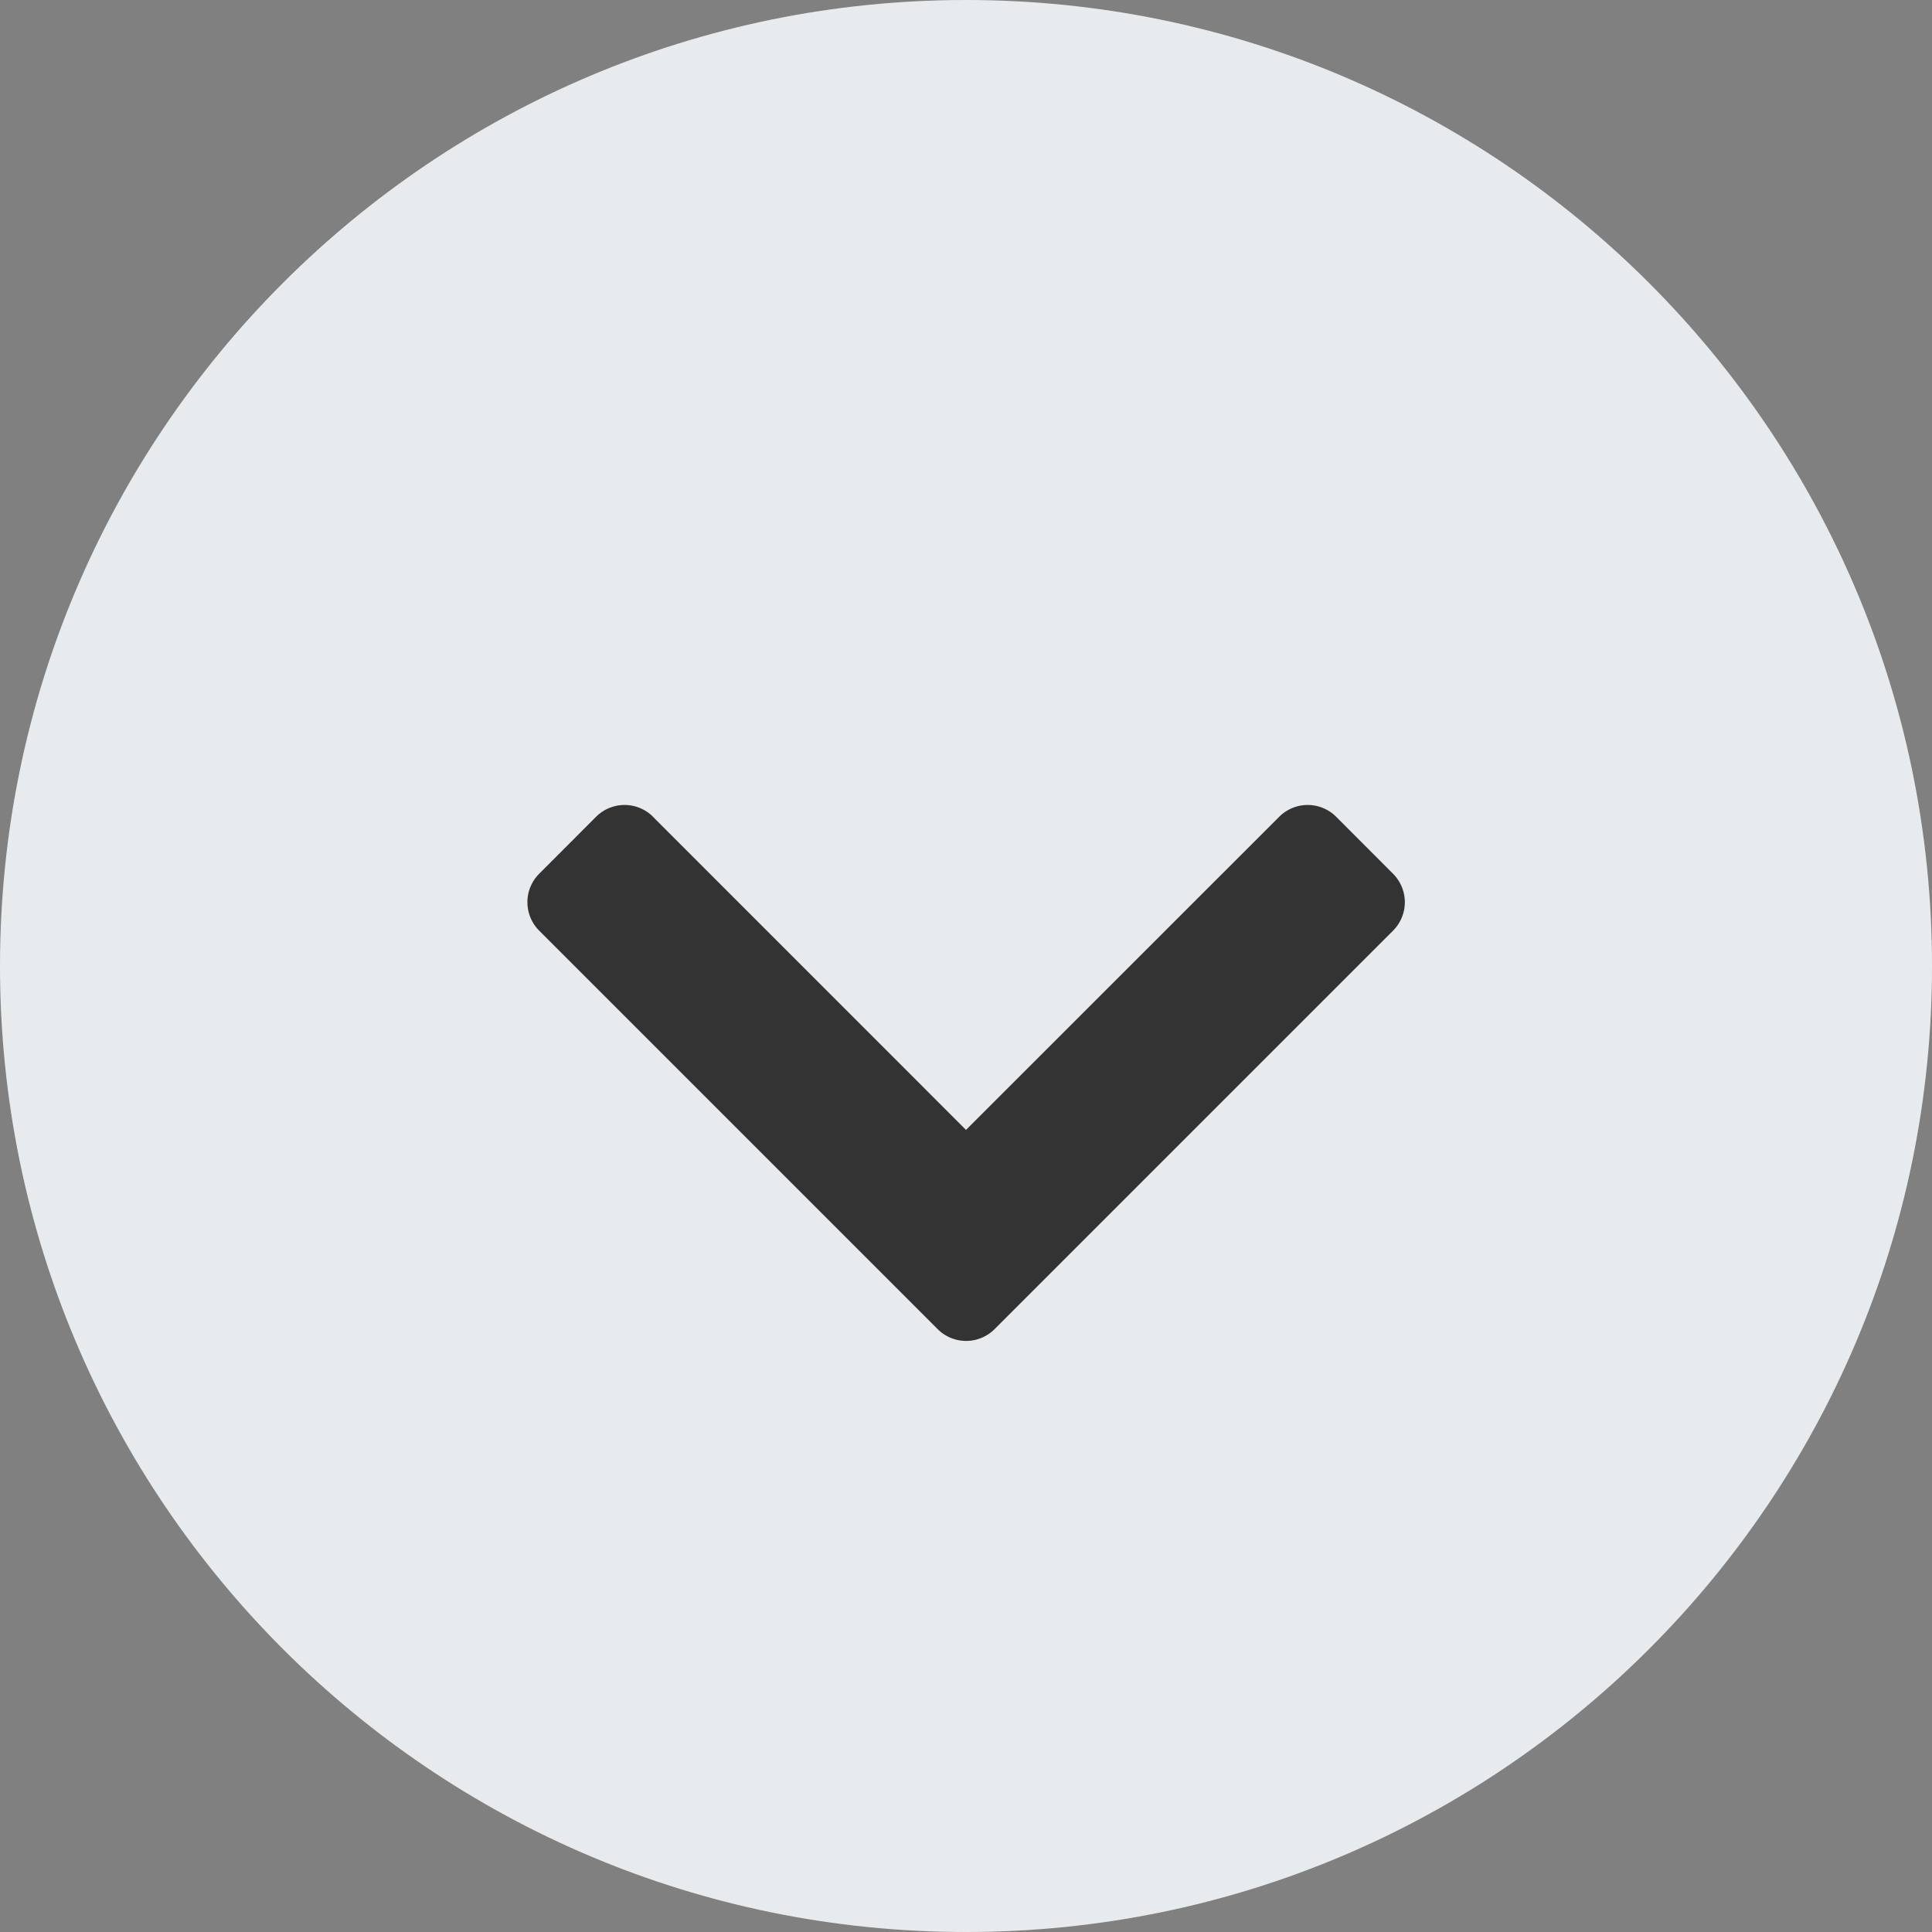 <svg width="24" height="24" viewBox="0 0 24 24" fill="none" xmlns="http://www.w3.org/2000/svg" role="presentation" focusable="false"><rect x="0" y="0" width="24" height="24" fill="#808080" stroke="none"/><g clip-path="url(#clip0_63_2377)"><path fill-rule="evenodd" clip-rule="evenodd" d="M12 24c6.627 0 12-5.373 12-12S18.627 0 12 0 0 5.373 0 12s5.373 12 12 12Z" fill="#E8EBED"/><path d="M8.112 10.146a.5.5 0 0 0-.707 0l-.707.708a.5.5 0 0 0 0 .707l4.95 4.95a.5.5 0 0 0 .707 0l4.95-4.95a.5.5 0 0 0 0-.707l-.707-.708a.5.5 0 0 0-.707 0L12 14.036l-3.889-3.89Z" fill="#333"/></g><defs><clipPath id="clip0_63_2377"><path fill="#fff" d="M0 0h24v24H0z"/></clipPath></defs></svg>